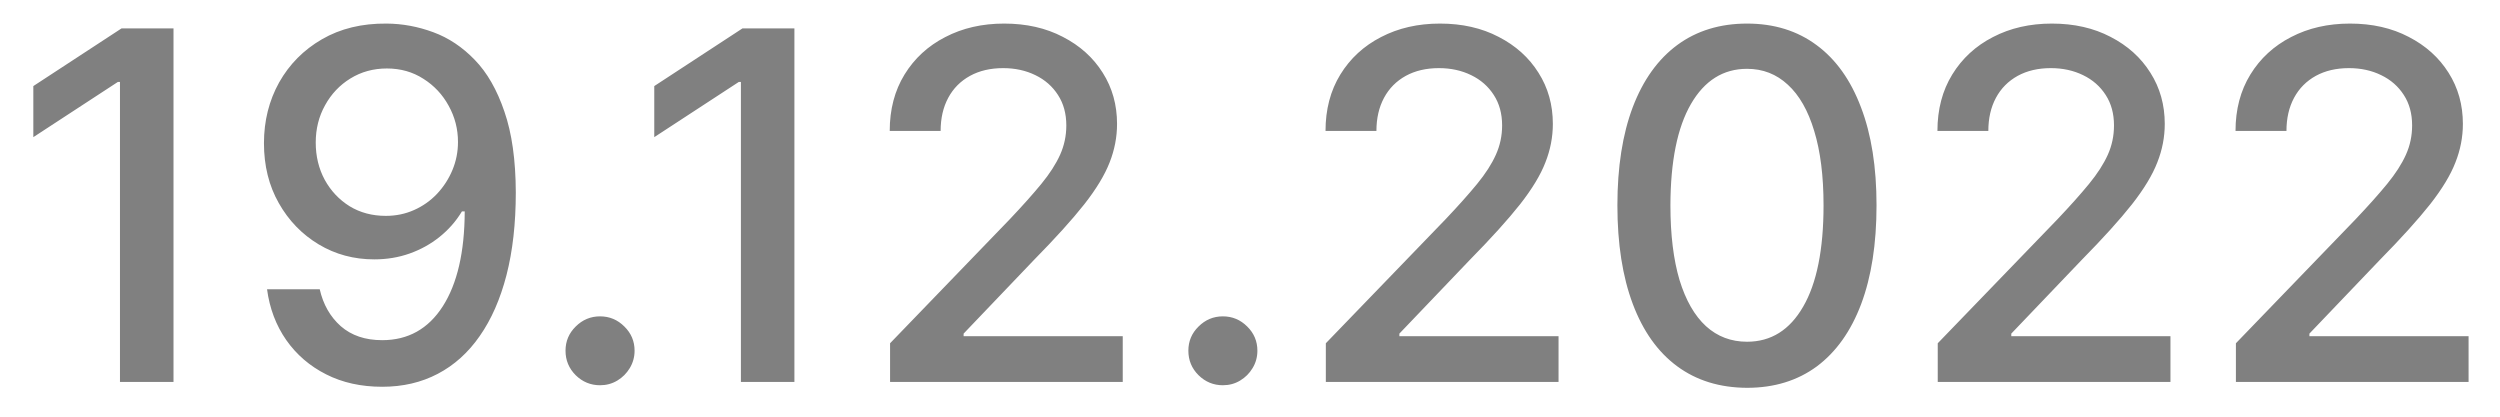 <svg width="72" height="12" viewBox="0 0 72 12" fill="none" xmlns="http://www.w3.org/2000/svg">
<path d="M4.997 0.818V11H3.455V2.359H3.396L0.96 3.95V2.479L3.5 0.818H4.997ZM11.136 0.679C11.591 0.682 12.038 0.765 12.479 0.928C12.92 1.09 13.317 1.355 13.672 1.723C14.03 2.091 14.315 2.588 14.527 3.214C14.743 3.838 14.852 4.613 14.855 5.541C14.855 6.433 14.766 7.227 14.587 7.923C14.408 8.615 14.151 9.2 13.816 9.678C13.485 10.155 13.082 10.518 12.608 10.766C12.134 11.015 11.601 11.139 11.007 11.139C10.401 11.139 9.862 11.02 9.392 10.781C8.921 10.543 8.538 10.213 8.243 9.792C7.948 9.368 7.764 8.88 7.691 8.33H9.208C9.307 8.768 9.509 9.122 9.814 9.394C10.122 9.663 10.52 9.797 11.007 9.797C11.753 9.797 12.335 9.472 12.752 8.822C13.17 8.17 13.38 7.258 13.384 6.088H13.304C13.132 6.373 12.916 6.618 12.658 6.824C12.403 7.029 12.116 7.188 11.798 7.301C11.48 7.414 11.14 7.47 10.779 7.47C10.192 7.47 9.658 7.326 9.178 7.038C8.697 6.749 8.314 6.353 8.029 5.849C7.744 5.346 7.602 4.771 7.602 4.124C7.602 3.481 7.748 2.898 8.039 2.374C8.334 1.851 8.745 1.436 9.272 1.131C9.803 0.823 10.424 0.672 11.136 0.679ZM11.142 1.972C10.754 1.972 10.404 2.068 10.092 2.26C9.784 2.449 9.541 2.706 9.362 3.031C9.183 3.352 9.093 3.71 9.093 4.104C9.093 4.499 9.179 4.857 9.352 5.178C9.527 5.496 9.766 5.75 10.068 5.939C10.373 6.125 10.721 6.217 11.112 6.217C11.403 6.217 11.675 6.161 11.927 6.048C12.179 5.936 12.399 5.78 12.588 5.581C12.777 5.379 12.925 5.15 13.031 4.895C13.137 4.64 13.19 4.371 13.19 4.089C13.19 3.715 13.1 3.367 12.921 3.045C12.746 2.724 12.504 2.465 12.195 2.27C11.887 2.071 11.536 1.972 11.142 1.972ZM17.281 11.095C17.01 11.095 16.776 10.998 16.58 10.806C16.385 10.611 16.287 10.375 16.287 10.1C16.287 9.828 16.385 9.596 16.58 9.404C16.776 9.209 17.01 9.111 17.281 9.111C17.553 9.111 17.787 9.209 17.982 9.404C18.178 9.596 18.276 9.828 18.276 10.1C18.276 10.282 18.229 10.45 18.137 10.602C18.047 10.751 17.928 10.871 17.779 10.96C17.629 11.05 17.464 11.095 17.281 11.095ZM22.879 0.818V11H21.338V2.359H21.279L18.843 3.95V2.479L21.383 0.818H22.879ZM25.634 11V9.886L29.079 6.317C29.447 5.929 29.75 5.589 29.989 5.298C30.231 5.003 30.411 4.723 30.531 4.457C30.65 4.192 30.71 3.911 30.71 3.612C30.71 3.274 30.63 2.982 30.471 2.737C30.312 2.489 30.095 2.298 29.82 2.165C29.545 2.03 29.235 1.962 28.89 1.962C28.526 1.962 28.207 2.036 27.936 2.185C27.664 2.335 27.455 2.545 27.309 2.817C27.163 3.089 27.09 3.407 27.09 3.771H25.624C25.624 3.152 25.766 2.61 26.051 2.146C26.336 1.682 26.727 1.322 27.225 1.067C27.722 0.808 28.287 0.679 28.92 0.679C29.56 0.679 30.123 0.807 30.61 1.062C31.101 1.314 31.484 1.658 31.759 2.096C32.034 2.53 32.171 3.021 32.171 3.567C32.171 3.945 32.1 4.315 31.958 4.676C31.818 5.037 31.575 5.44 31.227 5.884C30.879 6.325 30.395 6.86 29.775 7.49L27.752 9.608V9.683H32.335V11H25.634ZM35.219 11.095C34.947 11.095 34.714 10.998 34.518 10.806C34.322 10.611 34.225 10.375 34.225 10.1C34.225 9.828 34.322 9.596 34.518 9.404C34.714 9.209 34.947 9.111 35.219 9.111C35.491 9.111 35.724 9.209 35.92 9.404C36.115 9.596 36.213 9.828 36.213 10.1C36.213 10.282 36.167 10.45 36.074 10.602C35.985 10.751 35.865 10.871 35.716 10.96C35.567 11.05 35.401 11.095 35.219 11.095ZM38.184 11V9.886L41.63 6.317C41.998 5.929 42.301 5.589 42.54 5.298C42.782 5.003 42.962 4.723 43.081 4.457C43.201 4.192 43.261 3.911 43.261 3.612C43.261 3.274 43.181 2.982 43.022 2.737C42.863 2.489 42.646 2.298 42.371 2.165C42.096 2.03 41.786 1.962 41.441 1.962C41.076 1.962 40.758 2.036 40.486 2.185C40.215 2.335 40.006 2.545 39.86 2.817C39.714 3.089 39.641 3.407 39.641 3.771H38.175C38.175 3.152 38.317 2.61 38.602 2.146C38.887 1.682 39.278 1.322 39.775 1.067C40.273 0.808 40.838 0.679 41.471 0.679C42.11 0.679 42.674 0.807 43.161 1.062C43.652 1.314 44.034 1.658 44.309 2.096C44.585 2.53 44.722 3.021 44.722 3.567C44.722 3.945 44.651 4.315 44.508 4.676C44.369 5.037 44.126 5.44 43.778 5.884C43.429 6.325 42.946 6.86 42.326 7.49L40.302 9.608V9.683H44.886V11H38.184ZM50.315 11.169C49.53 11.166 48.858 10.959 48.302 10.548C47.745 10.137 47.319 9.538 47.024 8.753C46.729 7.967 46.581 7.021 46.581 5.914C46.581 4.81 46.729 3.867 47.024 3.085C47.322 2.303 47.75 1.706 48.307 1.295C48.867 0.884 49.536 0.679 50.315 0.679C51.094 0.679 51.762 0.886 52.319 1.3C52.876 1.711 53.301 2.308 53.596 3.09C53.895 3.869 54.044 4.81 54.044 5.914C54.044 7.024 53.896 7.972 53.601 8.758C53.306 9.54 52.88 10.138 52.324 10.553C51.767 10.963 51.097 11.169 50.315 11.169ZM50.315 9.842C51.005 9.842 51.543 9.505 51.931 8.832C52.322 8.16 52.518 7.187 52.518 5.914C52.518 5.069 52.428 4.355 52.249 3.771C52.073 3.185 51.82 2.741 51.489 2.439C51.16 2.134 50.769 1.982 50.315 1.982C49.629 1.982 49.09 2.32 48.699 2.996C48.308 3.672 48.111 4.645 48.108 5.914C48.108 6.763 48.196 7.48 48.371 8.067C48.55 8.65 48.804 9.093 49.132 9.394C49.46 9.692 49.855 9.842 50.315 9.842ZM55.807 11V9.886L59.253 6.317C59.621 5.929 59.924 5.589 60.163 5.298C60.405 5.003 60.585 4.723 60.705 4.457C60.824 4.192 60.883 3.911 60.883 3.612C60.883 3.274 60.804 2.982 60.645 2.737C60.486 2.489 60.269 2.298 59.994 2.165C59.718 2.03 59.409 1.962 59.064 1.962C58.699 1.962 58.381 2.036 58.109 2.185C57.838 2.335 57.629 2.545 57.483 2.817C57.337 3.089 57.264 3.407 57.264 3.771H55.798C55.798 3.152 55.94 2.61 56.225 2.146C56.51 1.682 56.901 1.322 57.398 1.067C57.896 0.808 58.461 0.679 59.094 0.679C59.733 0.679 60.297 0.807 60.784 1.062C61.275 1.314 61.657 1.658 61.932 2.096C62.208 2.53 62.345 3.021 62.345 3.567C62.345 3.945 62.274 4.315 62.131 4.676C61.992 5.037 61.749 5.44 61.401 5.884C61.053 6.325 60.569 6.86 59.949 7.49L57.925 9.608V9.683H62.509V11H55.807ZM64.394 11V9.886L67.839 6.317C68.207 5.929 68.51 5.589 68.749 5.298C68.99 5.003 69.171 4.723 69.29 4.457C69.41 4.192 69.469 3.911 69.469 3.612C69.469 3.274 69.39 2.982 69.231 2.737C69.072 2.489 68.855 2.298 68.579 2.165C68.305 2.03 67.995 1.962 67.65 1.962C67.285 1.962 66.967 2.036 66.695 2.185C66.424 2.335 66.215 2.545 66.069 2.817C65.923 3.089 65.85 3.407 65.85 3.771H64.383C64.383 3.152 64.526 2.61 64.811 2.146C65.096 1.682 65.487 1.322 65.984 1.067C66.481 0.808 67.047 0.679 67.68 0.679C68.319 0.679 68.883 0.807 69.37 1.062C69.861 1.314 70.243 1.658 70.519 2.096C70.794 2.53 70.931 3.021 70.931 3.567C70.931 3.945 70.86 4.315 70.717 4.676C70.578 5.037 70.335 5.44 69.987 5.884C69.638 6.325 69.155 6.86 68.535 7.49L66.511 9.608V9.683H71.095V11H64.394Z" fill="#808080"/>
</svg>
